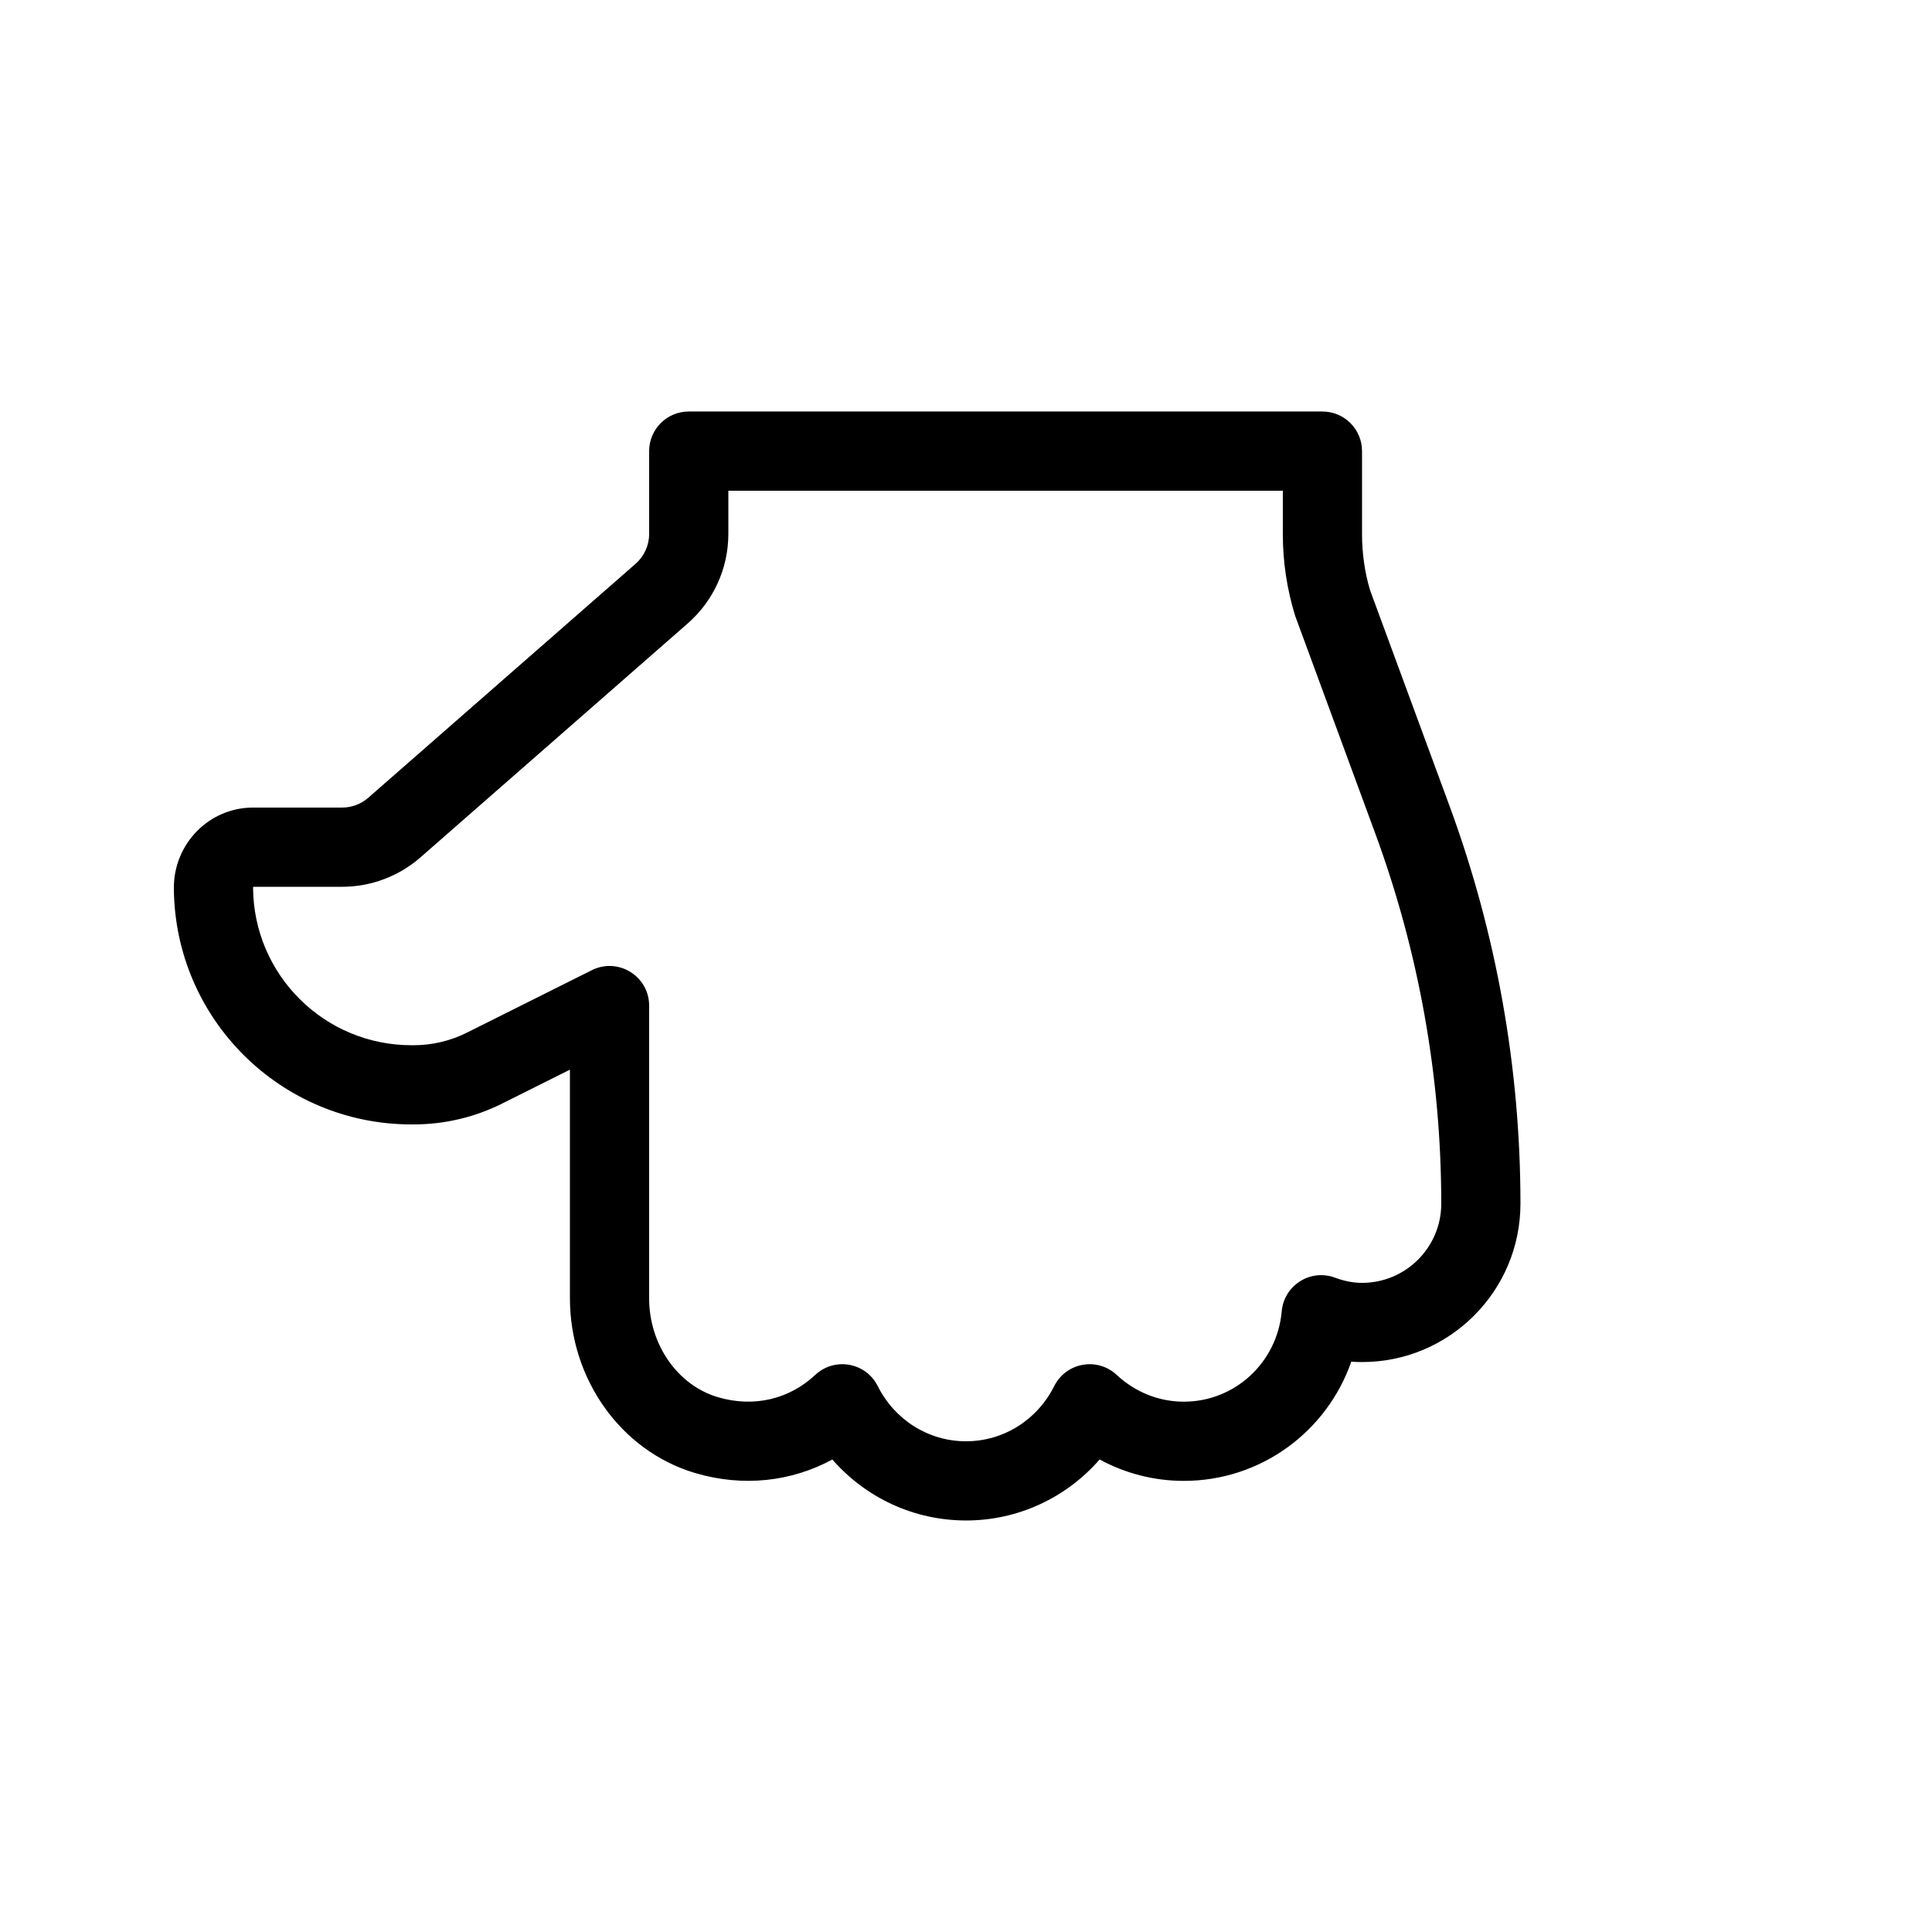 <?xml version="1.0" encoding="UTF-8"?>
<!-- Uploaded to: ICON Repo, www.svgrepo.com, Generator: ICON Repo Mixer Tools -->
<svg fill="#000000" width="800px" height="800px" version="1.1" viewBox="144 144 512 512" xmlns="http://www.w3.org/2000/svg">
 <path d="m337.02 274.05v11.461c0 9.086-3.926 17.719-10.762 23.703l-70.855 62.02c-5.734 5.008-13.121 7.777-20.742 7.777h-23.594c0.062 0 0 0.062 0 0.219 0.117 23.102 18.867 41.766 41.984 41.766h0.566c4.91 0 9.742-1.141 14.094-3.324l33.125-16.562c6.981-3.488 15.191 1.586 15.191 9.391v77.586c0 12.176 7.512 23 18.18 26.168 9.637 2.856 19.008 0.5 25.852-5.898 5.125-4.785 13.41-3.301 16.551 2.969 4.473 8.93 13.402 14.629 23.387 14.629 9.98 0 18.91-5.699 23.383-14.629 3.137-6.266 11.418-7.754 16.543-2.973 4.883 4.555 11.141 7.106 17.801 7.106 13.551 0 24.746-10.402 25.945-23.949 0.609-6.898 7.609-11.324 14.102-8.922 2.488 0.922 4.856 1.383 7.184 1.383 11.586 0 20.992-9.406 20.992-20.988 0-33.445-5.922-66.668-17.488-98.102l-21.234-57.691c-2.16-6.988-3.262-14.289-3.262-21.613v-11.523zm62.977 272.89c-13.895 0-26.641-6.094-35.418-16.16-10.77 5.856-23.602 7.367-36.344 3.594-19.871-5.902-33.199-25.105-33.199-46.293v-60.605l-17.922 8.961c-7.269 3.648-15.324 5.547-23.496 5.547h-0.566c-34.672 0-62.801-28-62.977-62.668-0.043-11.66 9.289-21.301 20.992-21.301h23.594c2.547 0 5.023-0.93 6.922-2.59l70.848-62.008c2.289-2.004 3.598-4.883 3.598-7.91v-21.957c0-5.797 4.699-10.496 10.496-10.496h167.93c5.797 0 10.496 4.699 10.496 10.496v22.02c0 5.223 0.789 10.438 2.148 14.887l21.055 57.164c12.418 33.758 18.781 69.434 18.781 105.36 0 23.176-18.805 41.98-41.984 41.98-0.953 0-1.898-0.031-2.844-0.102-6.453 18.488-23.926 31.59-44.387 31.59-7.93 0-15.547-1.996-22.309-5.672-8.773 10.074-21.523 16.168-35.418 16.168z"/>
</svg>